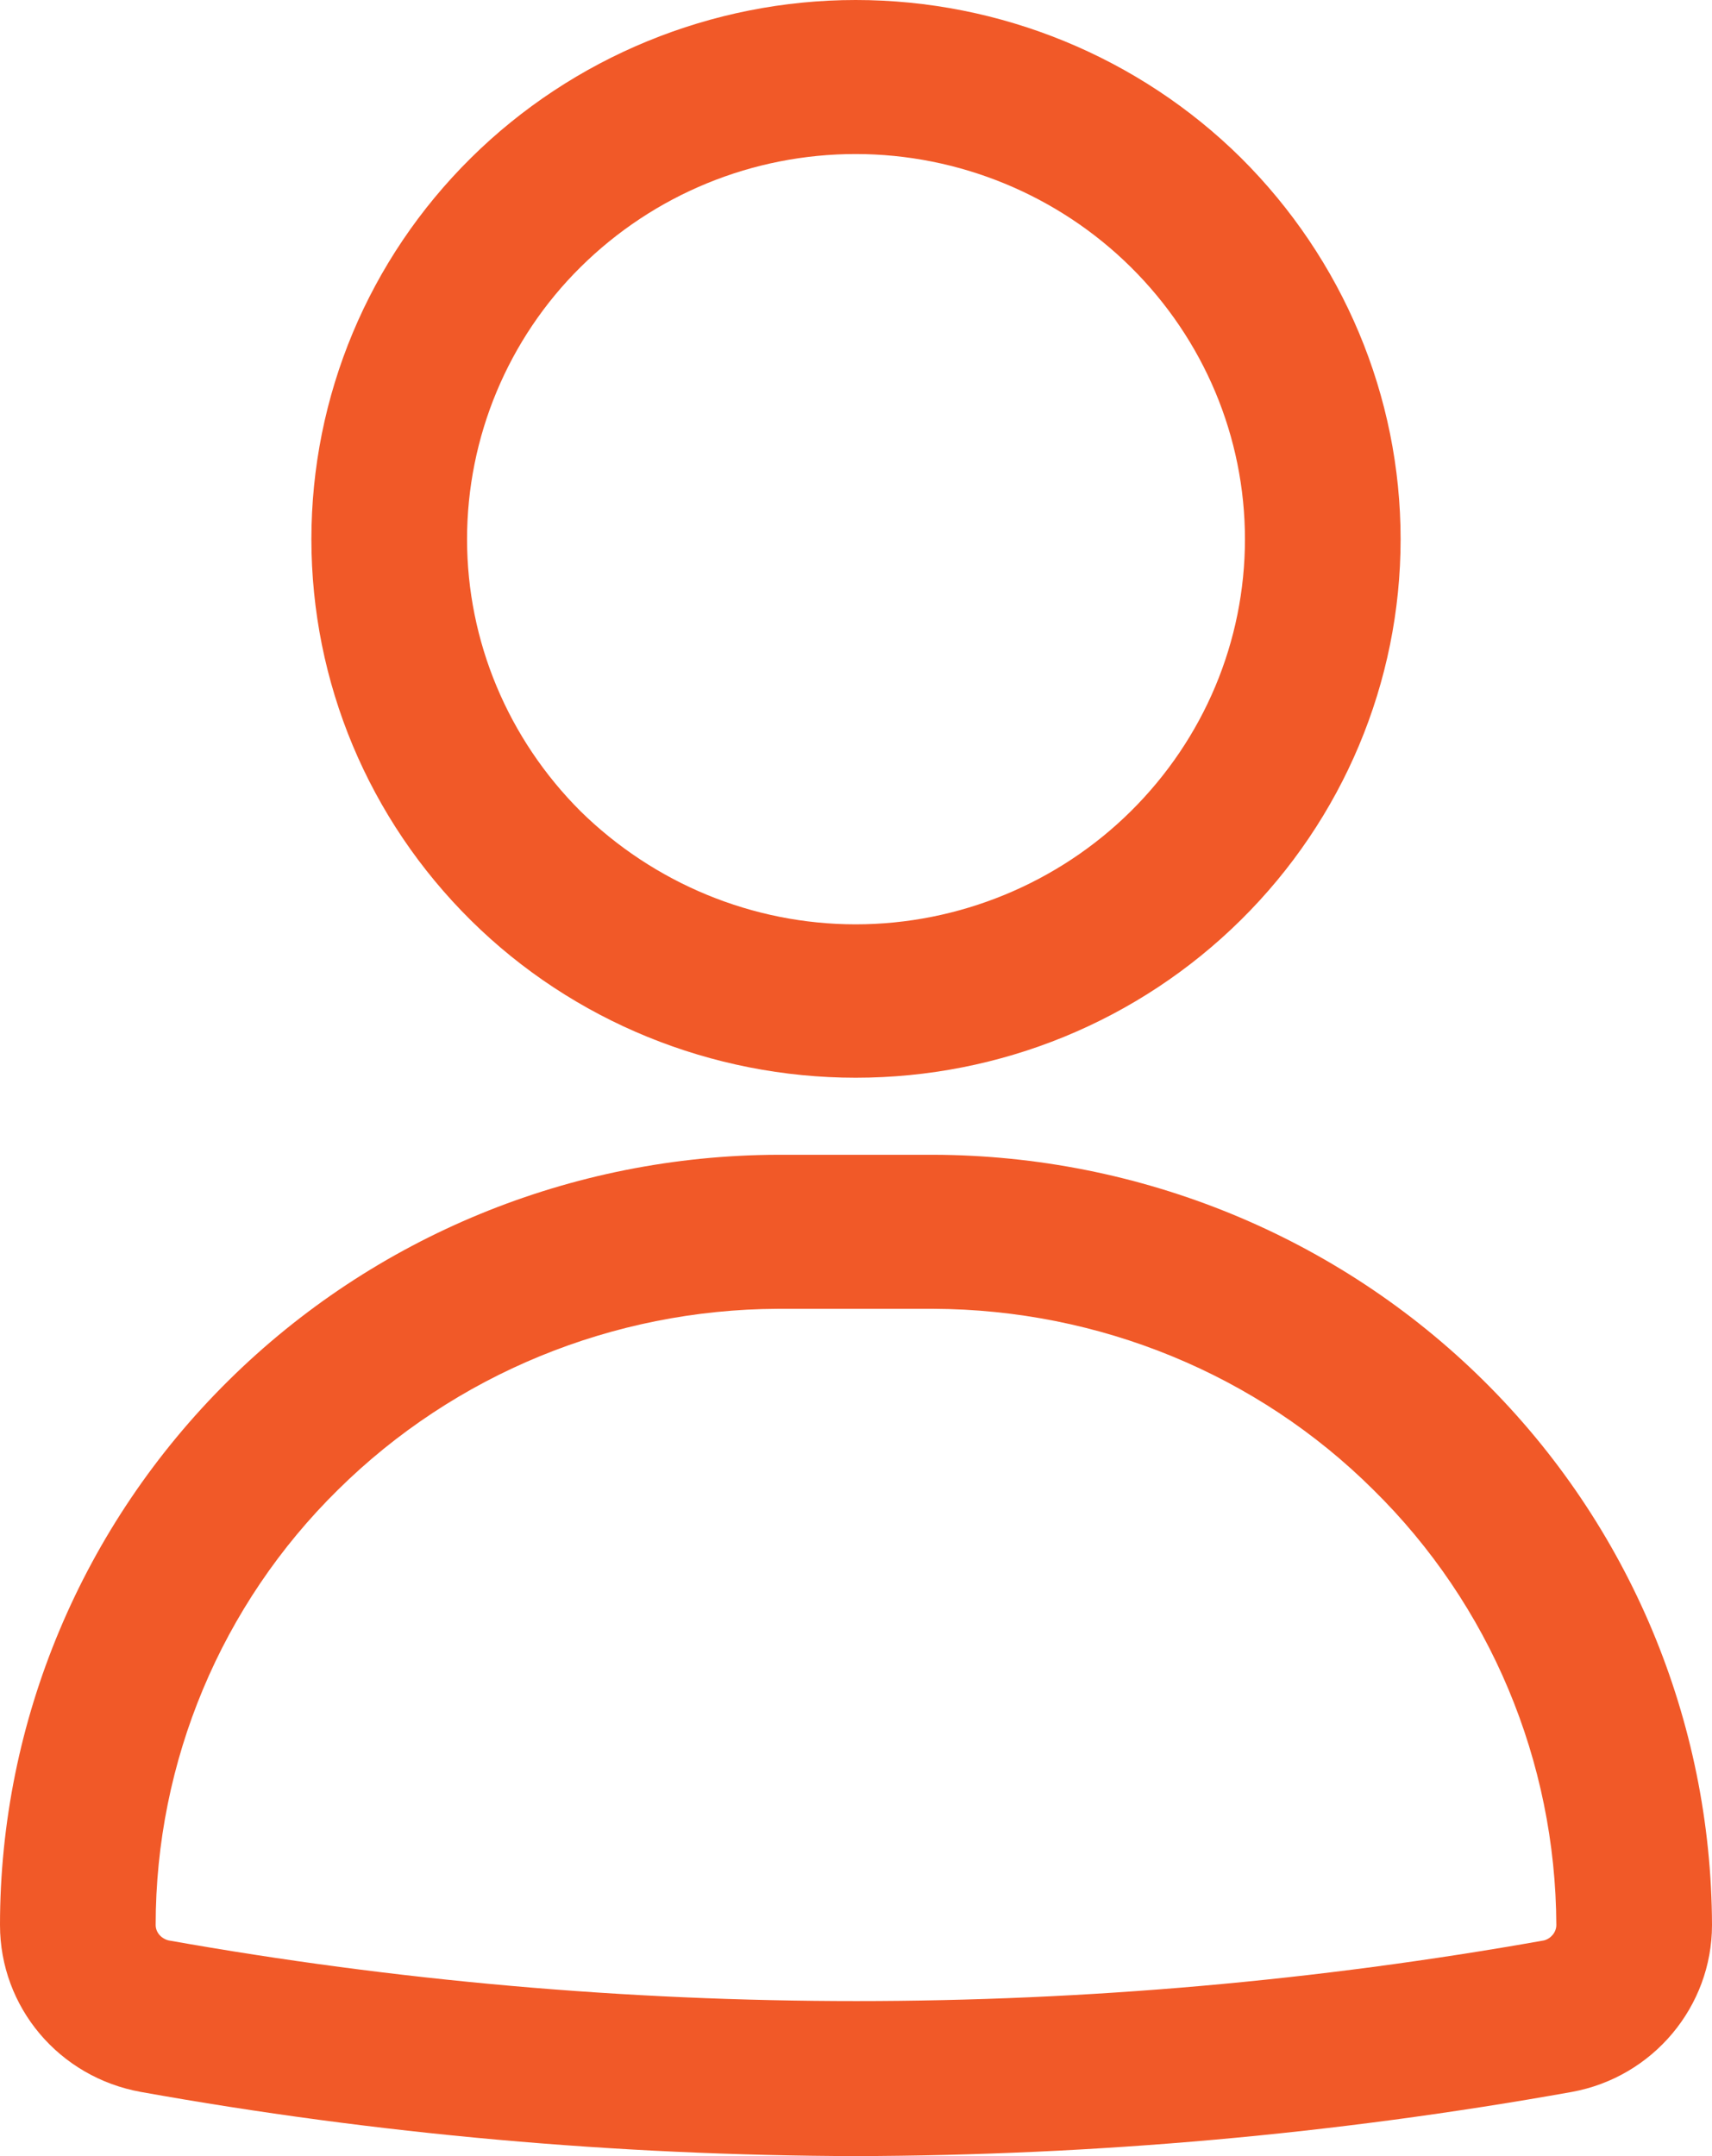 <svg width="27" height="34" viewBox="0 0 27 34" fill="none" xmlns="http://www.w3.org/2000/svg">
<path fill-rule="evenodd" clip-rule="evenodd" d="M13.495 16.995C11.224 16.995 9.034 16.104 7.428 14.515C5.811 12.916 4.911 10.76 4.911 8.503C4.911 6.245 5.811 4.089 7.428 2.49C9.034 0.901 11.224 0 13.495 0C15.776 0 17.966 0.901 19.572 2.49C21.179 4.089 22.089 6.245 22.089 8.503C22.089 10.76 21.179 12.916 19.572 14.505C17.956 16.104 15.776 16.995 13.495 16.995ZM13.495 2.429C11.868 2.429 10.313 3.067 9.157 4.211C8.011 5.344 7.366 6.893 7.366 8.503C7.366 10.112 8.011 11.65 9.157 12.794C10.313 13.928 11.868 14.576 13.495 14.576C15.122 14.576 16.687 13.928 17.833 12.794C18.989 11.65 19.634 10.112 19.634 8.503C19.634 6.893 18.989 5.355 17.833 4.211C16.687 3.077 15.122 2.429 13.495 2.429ZM13.495 34C9.72 33.99 5.944 33.656 2.22 32.988C0.931 32.755 0 31.652 0 30.356C0 27.137 1.299 24.05 3.601 21.773C5.903 19.495 9.014 18.22 12.267 18.21H14.723C17.976 18.22 21.097 19.495 23.399 21.773C25.701 24.05 26.99 27.137 27 30.356C27 31.642 26.069 32.755 24.79 32.988C21.056 33.656 17.28 33.99 13.495 34ZM12.267 20.639C9.668 20.649 7.172 21.671 5.33 23.493C3.489 25.305 2.455 27.775 2.455 30.356C2.455 30.467 2.537 30.569 2.66 30.599C9.832 31.874 17.178 31.874 24.35 30.599C24.463 30.569 24.545 30.467 24.545 30.356C24.534 27.775 23.501 25.305 21.659 23.493C19.828 21.671 17.331 20.649 14.723 20.639H12.267Z" fill="#F15928"/>
</svg>
